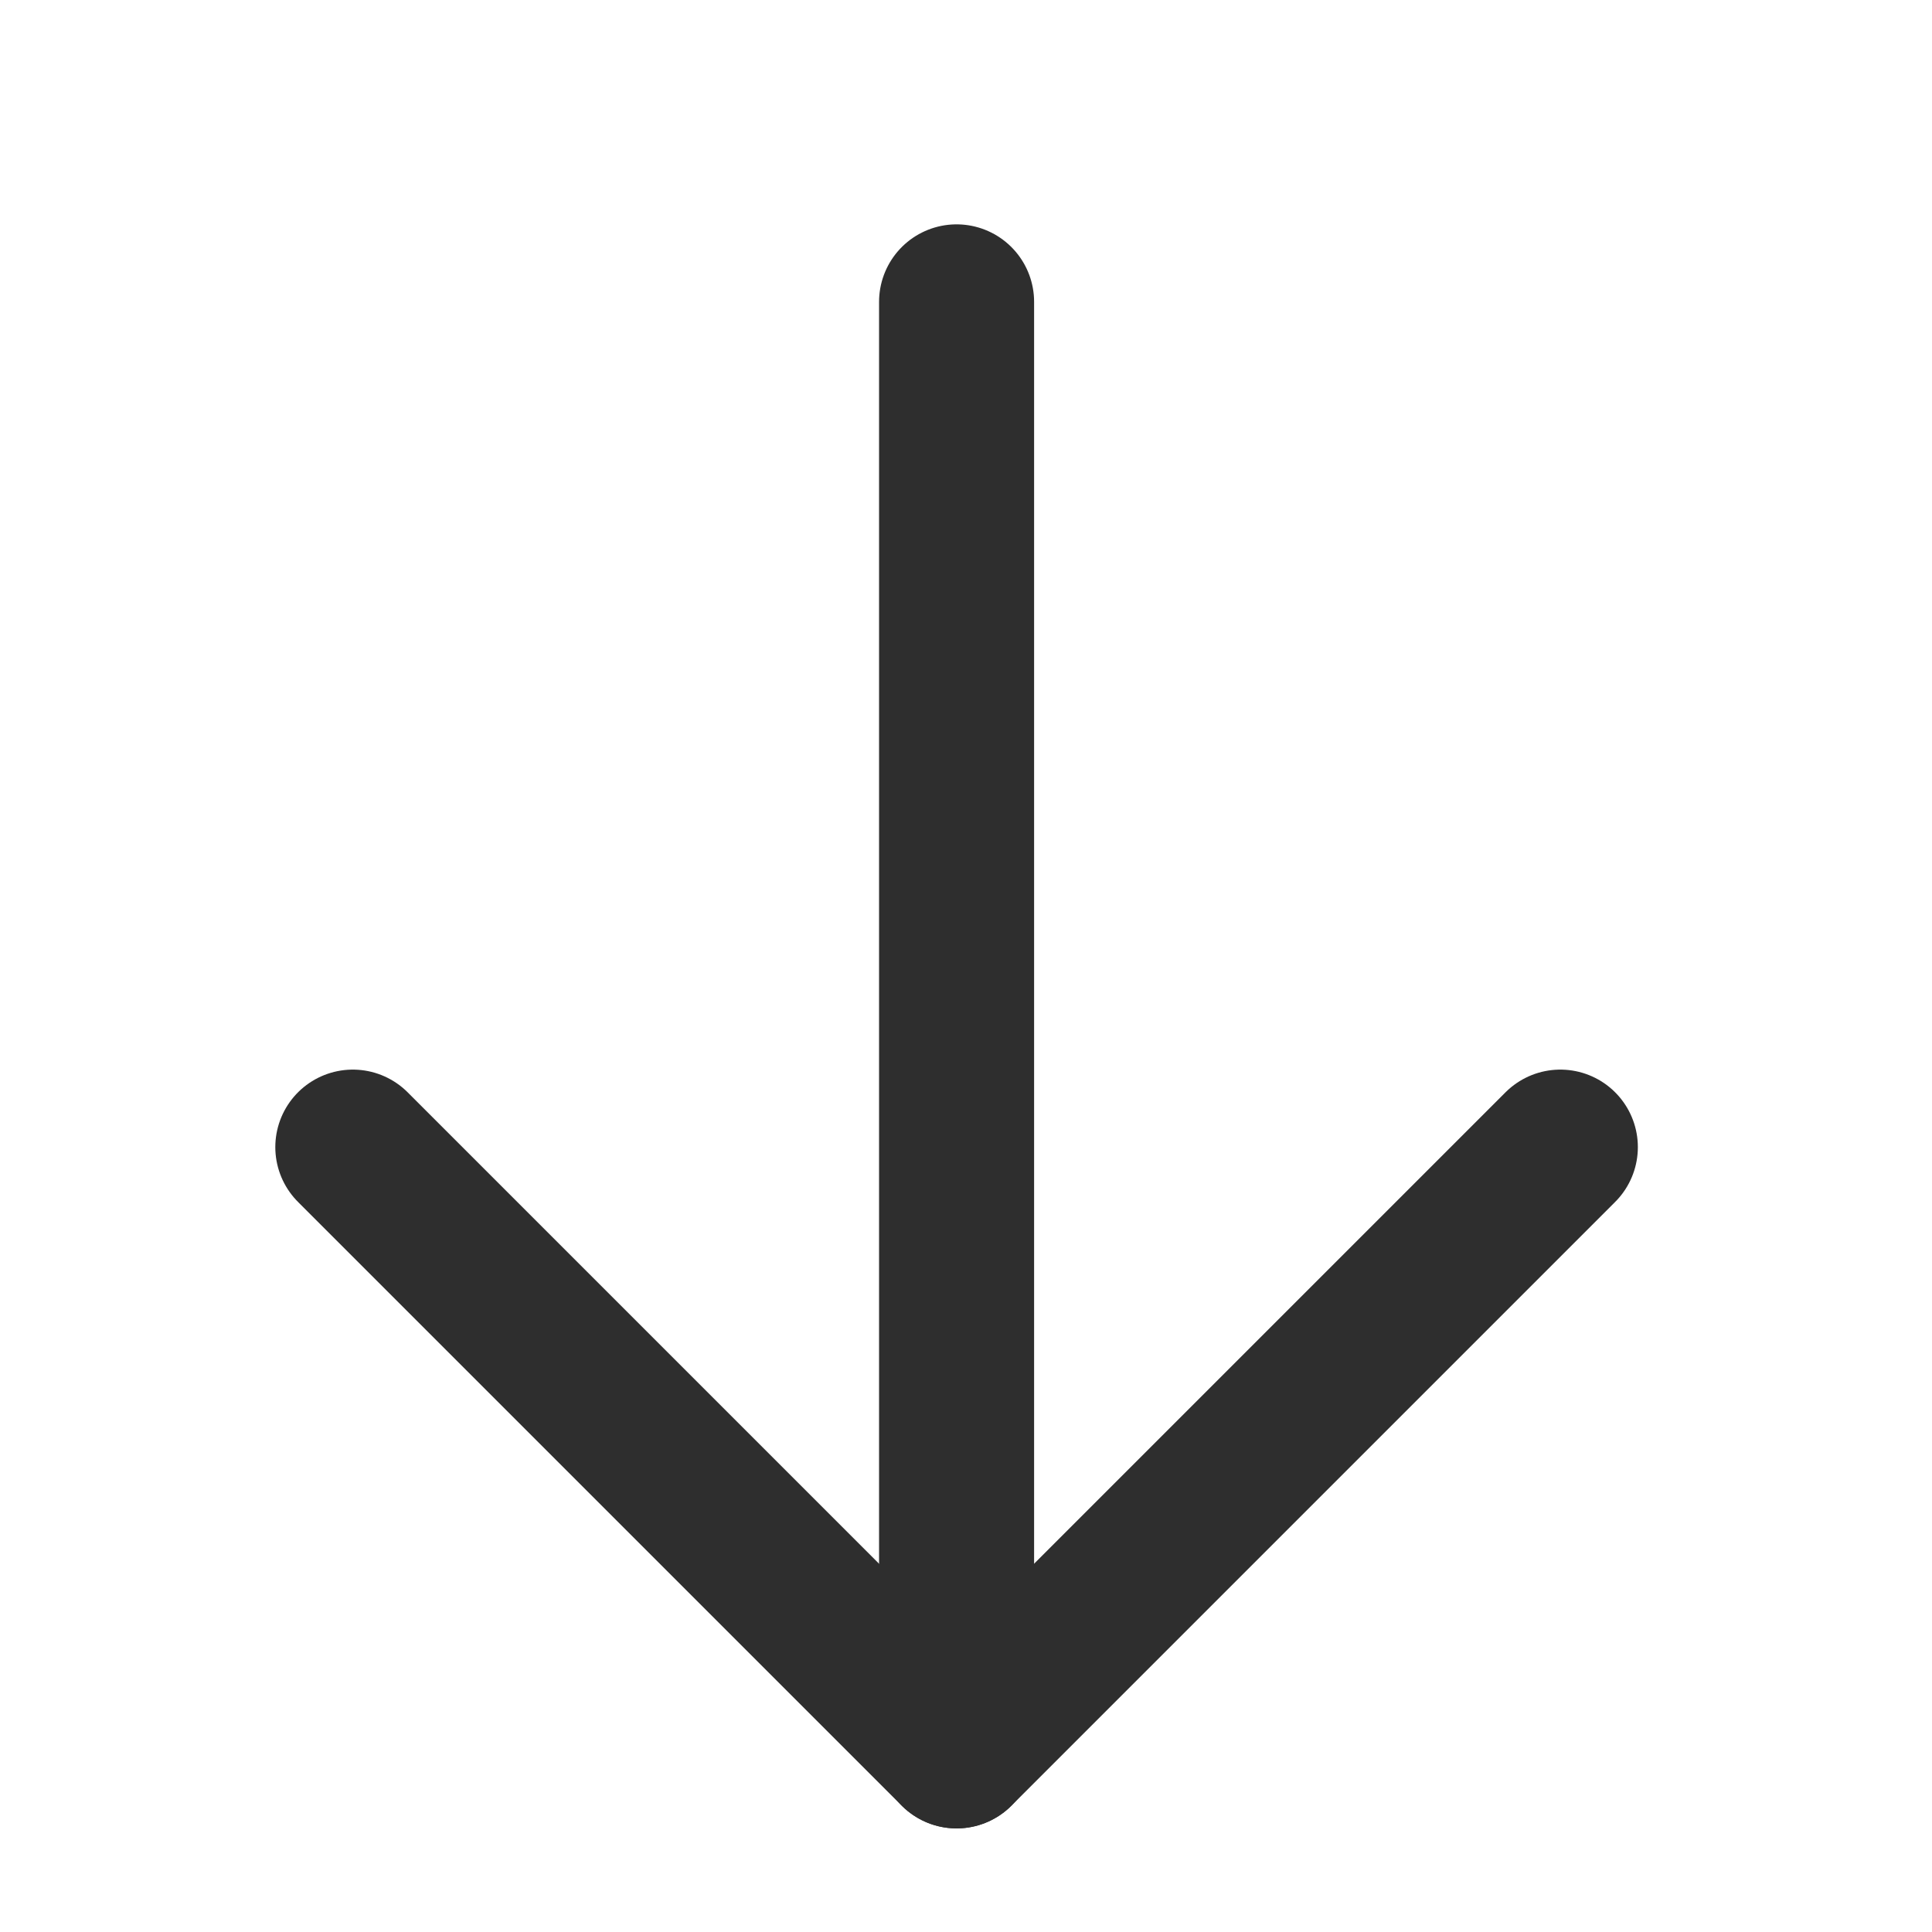 <svg width="16" height="16" viewBox="0 0 16 16" fill="none" xmlns="http://www.w3.org/2000/svg">
<path d="M7.922 2.5L7.922 14.5" stroke="#2E2E2E" stroke-width="1.284" stroke-linecap="round"/>
<path d="M12.922 9.5L7.922 14.5L2.922 9.5" stroke="#2E2E2E" stroke-width="1.284" stroke-linecap="round" stroke-linejoin="round"/>
</svg>
